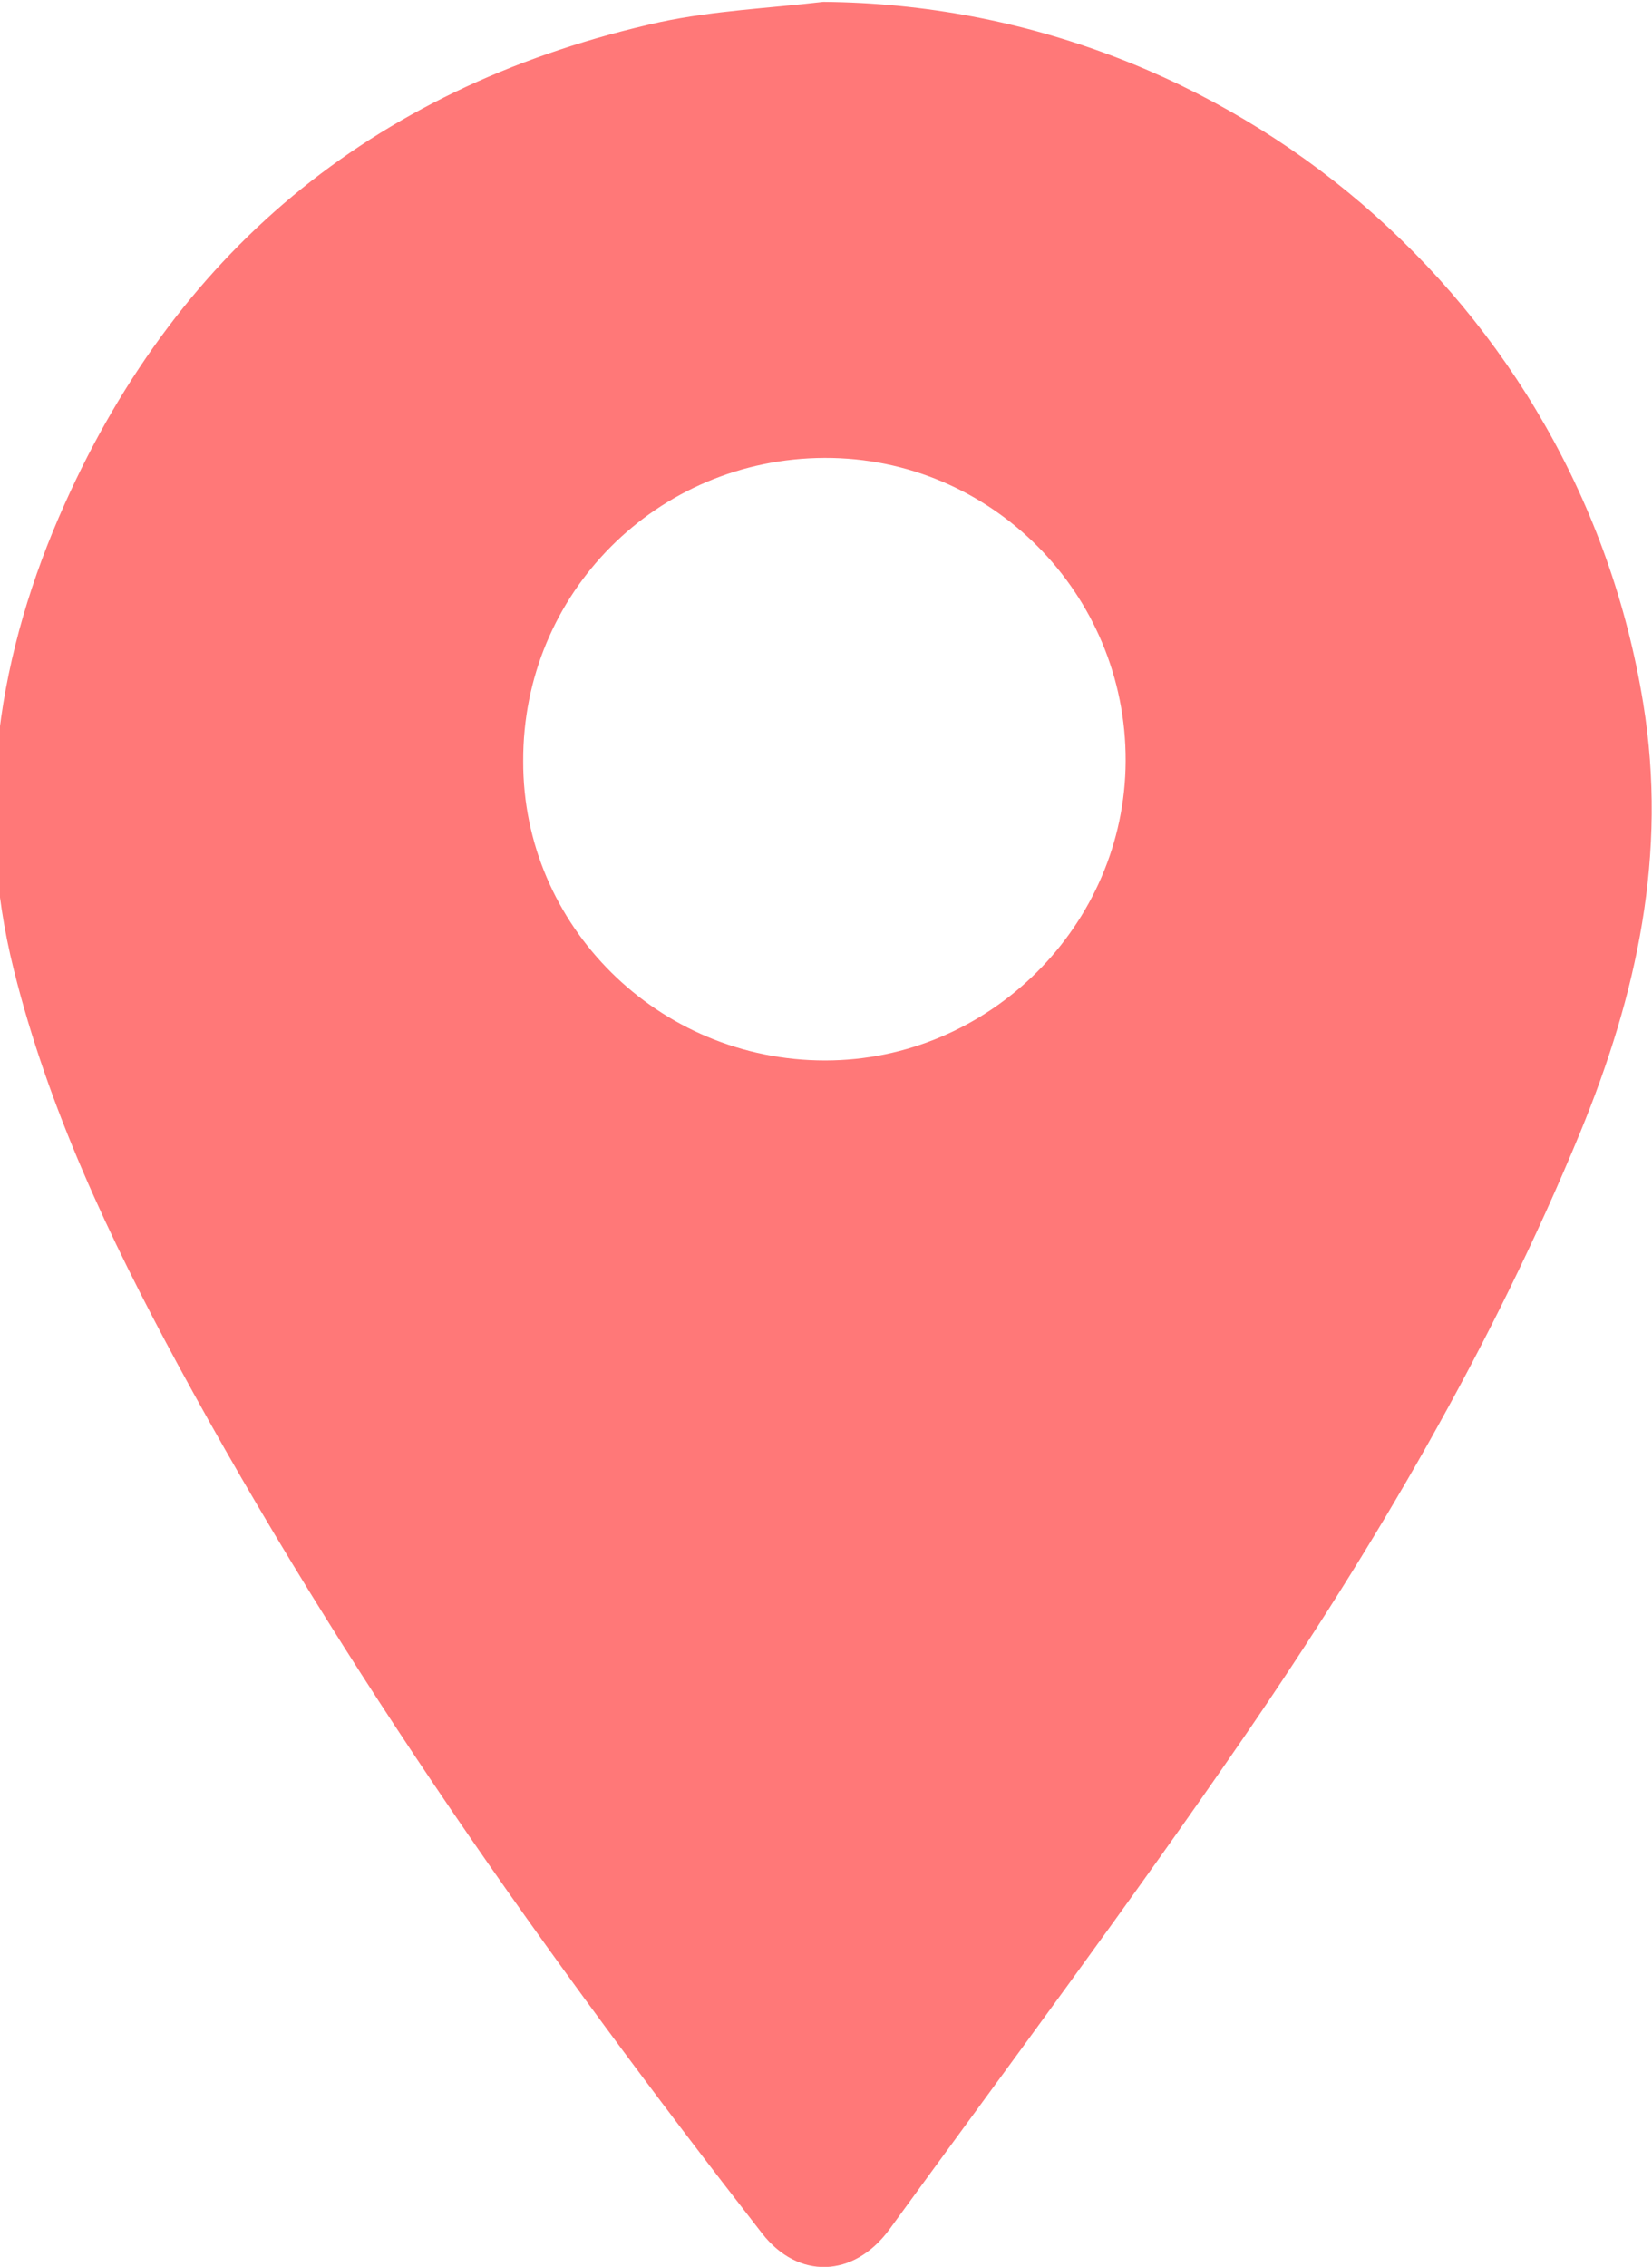 <?xml version="1.0" encoding="UTF-8"?> <!-- Generator: Adobe Illustrator 24.0.2, SVG Export Plug-In . SVG Version: 6.00 Build 0) --> <svg xmlns="http://www.w3.org/2000/svg" xmlns:xlink="http://www.w3.org/1999/xlink" id="Layer_1" x="0px" y="0px" viewBox="0 0 262.7 360.4" style="enable-background:new 0 0 262.7 360.4;" xml:space="preserve"> <style type="text/css"> .st0{fill:#FF7878;} </style> <path class="st0" d="M130.9,0.3C195.7,0.8,251,48.2,261.3,111.8c3.9,24-1,46.3-10,68.2c-14.1,34.2-32.7,65.9-53.5,96.2 c-18.2,26.5-37.5,52.3-56.4,78.3c-5.7,7.7-14.5,7.9-20.2,0.6c-34.2-43.9-66.4-89.2-93-138.3c-10.8-20-20.5-40.5-26-62.6 c-6.4-25.6-2.5-50.5,8.1-74.1C28.8,38.8,60.7,13.3,105,3.5C113.5,1.7,122.3,1.3,130.9,0.3z M131.2,168.6c26.1,0,47.7-21.5,47.8-47.6 c0.1-26.6-21.4-48.3-47.9-48.2c-26.6,0.1-48,21.5-47.9,48.2C83.1,147.2,104.7,168.6,131.2,168.6z"></path> </svg> 